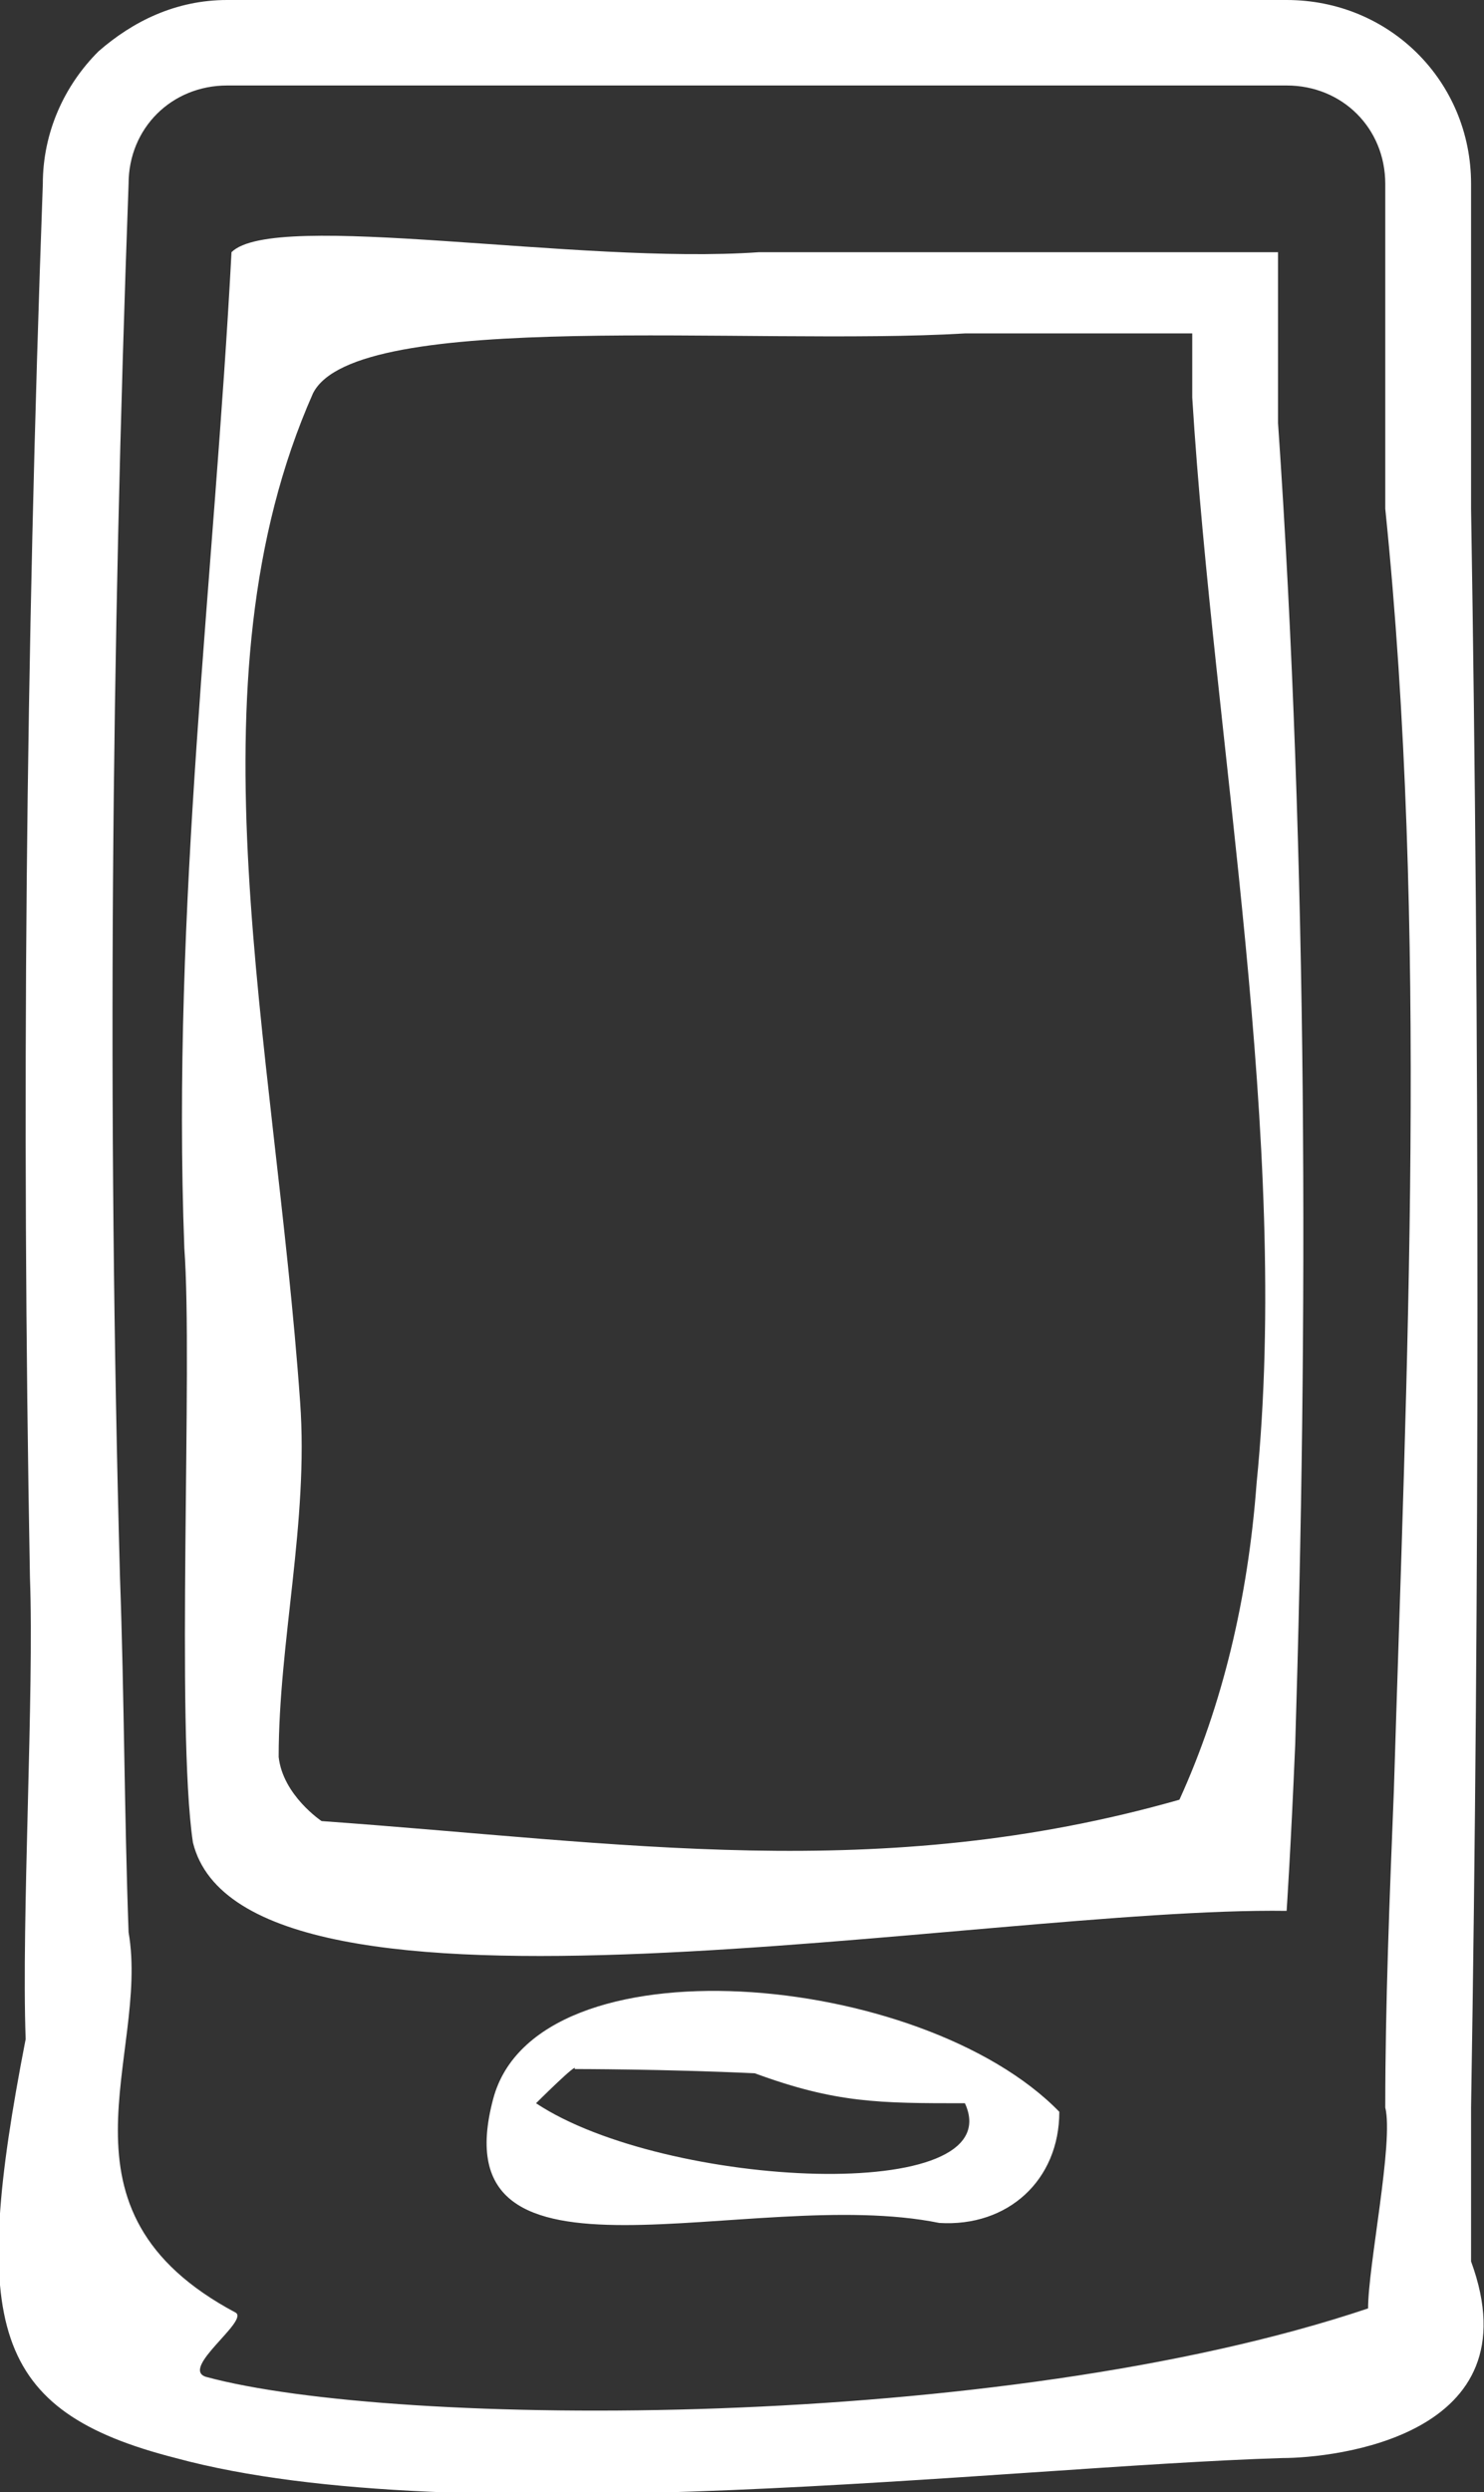 <svg width="28" height="47" viewBox="0 0 28 47" fill="none" xmlns="http://www.w3.org/2000/svg">
<rect x="0" y="0" width="28" height="47" fill="#333333" stroke="none"/>
<g clip-path="url(#clip0)">
<path d="M24.195 46.355C18.935 46.516 8.657 47.806 3.316 46.355C-0.164 45.468 -0.568 43.856 0.484 38.455C0.403 36.197 0.646 31.924 0.565 29.748C0.403 20.88 0.484 12.415 0.808 3.467C0.808 2.499 1.212 1.612 1.86 0.967C2.507 0.403 3.316 0 4.287 0H24.276C26.218 0 27.756 1.532 27.756 3.467C27.756 3.467 27.756 4.515 27.756 6.369C27.756 7.256 27.756 8.384 27.756 9.593C27.917 19.429 27.917 29.909 27.756 39.744C27.756 41.518 27.756 42.647 27.756 42.647C28.969 45.952 25.166 46.355 24.195 46.355ZM4.287 1.612C3.235 1.612 2.426 2.419 2.426 3.467C2.102 12.335 2.021 20.88 2.264 29.748C2.345 32.005 2.345 34.182 2.426 36.439C2.831 38.777 0.808 41.679 4.449 43.614C4.692 43.775 3.397 44.662 3.883 44.823C7.443 45.791 18.854 45.871 25.813 43.533C25.813 42.727 26.299 40.389 26.137 39.744C26.137 37.81 26.218 35.794 26.299 33.779C26.542 25.798 26.946 17.494 26.137 9.593C26.137 8.384 26.137 7.256 26.137 6.369C26.137 4.595 26.137 3.467 26.137 3.467C26.137 2.419 25.328 1.612 24.276 1.612H4.287ZM17.721 41.921C14.16 41.196 8.253 43.533 9.305 39.583C10.114 36.52 17.397 37.165 19.987 39.825C19.987 41.115 19.016 42.002 17.721 41.921ZM10.842 39.019C10.923 38.858 10.114 39.664 10.114 39.664C12.542 41.276 19.097 41.599 18.206 39.664C16.588 39.664 15.779 39.664 14.241 39.099C12.542 39.019 10.842 39.019 10.842 39.019ZM24.276 36.036C18.53 35.955 4.611 38.696 3.64 34.746C3.316 32.569 3.64 25.717 3.478 23.54C3.235 17.091 4.045 10.883 4.368 4.756C5.178 3.95 10.923 4.998 14.322 4.756C15.131 4.756 15.941 4.756 16.75 4.756C20.715 4.756 24.114 4.756 24.114 4.756C24.114 4.756 24.114 6.046 24.114 7.981C24.68 16.204 24.68 25.072 24.438 32.892C24.357 34.827 24.276 36.036 24.276 36.036ZM6.068 34.343C11.732 34.746 16.588 35.552 22.253 33.94C23.062 32.166 23.547 30.151 23.709 27.974C24.357 21.525 22.9 14.027 22.495 7.497C22.495 6.772 22.495 6.288 22.495 6.288C22.495 6.288 22.01 6.288 21.282 6.288C20.553 6.288 19.42 6.288 18.206 6.288C14.16 6.53 6.715 5.804 5.906 7.417C3.478 12.899 5.178 19.59 5.663 26.442C5.825 28.7 5.258 30.957 5.258 33.134C5.339 33.859 6.068 34.343 6.068 34.343Z" fill="white"/>
</g>
<defs>
<clipPath id="clip0">
<rect width="28" height="47" fill="white"/>
</clipPath>
</defs>
</svg>
